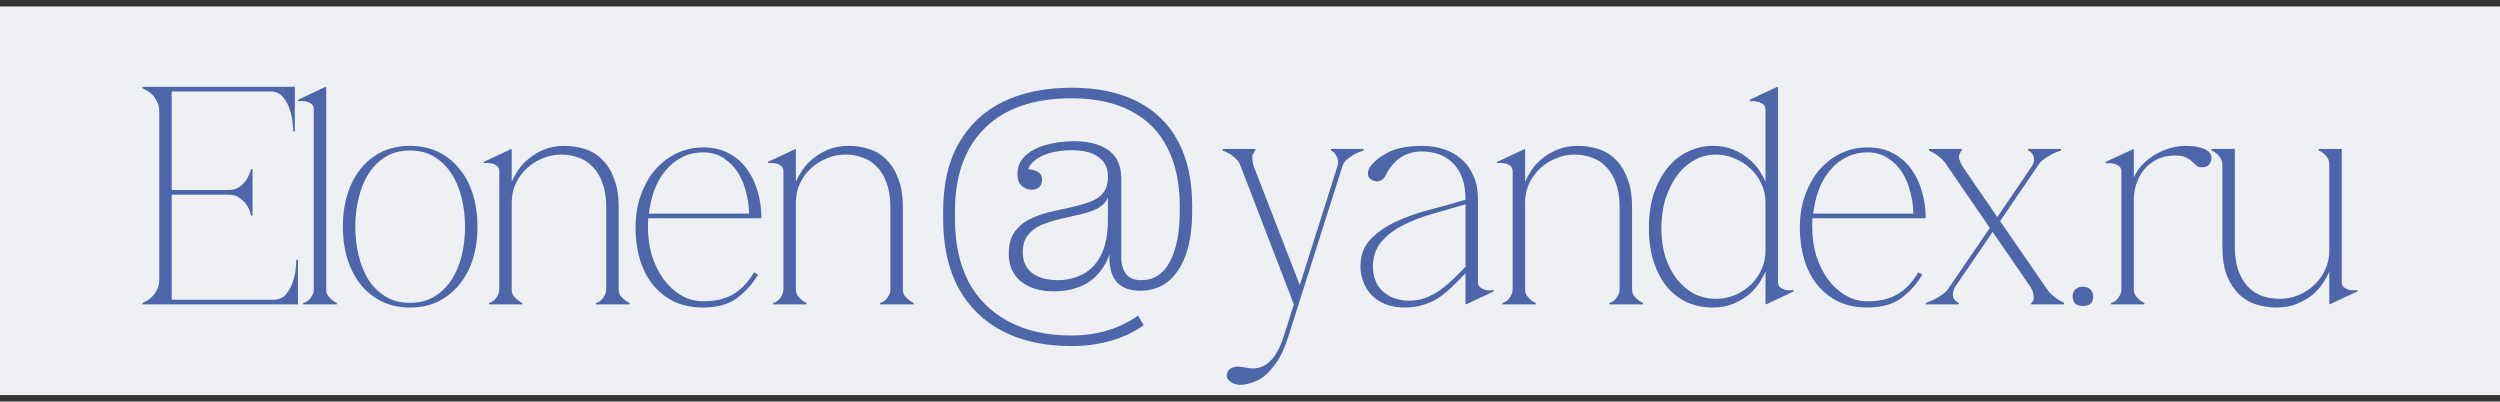 <?xml version="1.0" encoding="UTF-8"?> <svg xmlns="http://www.w3.org/2000/svg" width="386" height="62" viewBox="0 0 386 62" fill="none"><rect x="0" y="0" width="386" height="62" fill="#333333" stroke="none"/><rect y="1" width="386" height="60" fill="#EEF0F3"></rect><path d="M22 47V46.76C22.064 46.76 22.224 46.696 22.48 46.568C22.768 46.408 23.072 46.184 23.392 45.896C23.712 45.608 23.984 45.24 24.208 44.792C24.464 44.344 24.592 43.816 24.592 43.208V17.192C24.592 16.584 24.464 16.056 24.208 15.608C23.984 15.16 23.712 14.792 23.392 14.504C23.072 14.216 22.768 14.008 22.48 13.88C22.224 13.72 22.064 13.64 22 13.64V13.4H45.52V20.312H45.28C45.28 20.12 45.248 19.704 45.184 19.064C45.152 18.392 45.008 17.688 44.752 16.952C44.528 16.216 44.176 15.56 43.696 14.984C43.216 14.408 42.56 14.12 41.728 14.12H26.512V29.336H35.2C35.936 29.336 36.528 29.176 36.976 28.856C37.456 28.504 37.824 28.12 38.08 27.704C38.368 27.256 38.592 26.728 38.752 26.12H38.992V33.272H38.752C38.752 33.208 38.704 33.016 38.608 32.696C38.512 32.344 38.32 31.976 38.032 31.592C37.776 31.208 37.424 30.856 36.976 30.536C36.528 30.216 35.936 30.056 35.2 30.056H26.512V46.28H42.208C43.04 46.28 43.696 45.992 44.176 45.416C44.656 44.84 45.008 44.184 45.232 43.448C45.488 42.712 45.632 42.024 45.664 41.384C45.728 40.712 45.76 40.28 45.76 40.088H46V47H22ZM50.368 13.496V44.648C50.368 45 50.448 45.32 50.608 45.608C50.8 45.864 50.992 46.072 51.184 46.232C51.408 46.456 51.68 46.632 52 46.76V47H46.816V46.76C46.88 46.76 46.992 46.728 47.152 46.664C47.344 46.568 47.536 46.44 47.728 46.28C47.92 46.088 48.08 45.864 48.208 45.608C48.368 45.32 48.448 45 48.448 44.648V16.856C48.448 16.504 48.336 16.248 48.112 16.088C47.888 15.896 47.632 15.768 47.344 15.704C47.056 15.608 46.784 15.576 46.528 15.608C46.304 15.608 46.16 15.624 46.096 15.656L46 15.416L50.272 13.4L50.368 13.496ZM63.306 22.52C64.906 22.52 66.346 22.824 67.626 23.432C68.906 24.04 69.993 24.904 70.889 26.024C71.817 27.112 72.522 28.424 73.001 29.96C73.481 31.496 73.722 33.176 73.722 35C73.722 36.824 73.481 38.504 73.001 40.04C72.522 41.544 71.817 42.856 70.889 43.976C69.993 45.064 68.906 45.928 67.626 46.568C66.346 47.176 64.906 47.48 63.306 47.48C61.706 47.48 60.266 47.176 58.986 46.568C57.706 45.928 56.617 45.064 55.721 43.976C54.825 42.856 54.138 41.544 53.657 40.04C53.178 38.504 52.938 36.824 52.938 35C52.938 33.176 53.178 31.496 53.657 29.96C54.138 28.424 54.825 27.112 55.721 26.024C56.617 24.904 57.706 24.04 58.986 23.432C60.266 22.824 61.706 22.52 63.306 22.52ZM63.306 46.76C64.746 46.76 65.993 46.44 67.049 45.8C68.106 45.16 68.986 44.312 69.689 43.256C70.394 42.168 70.921 40.92 71.273 39.512C71.626 38.072 71.802 36.568 71.802 35C71.802 33.432 71.626 31.944 71.273 30.536C70.921 29.096 70.394 27.848 69.689 26.792C68.986 25.704 68.106 24.84 67.049 24.2C65.993 23.56 64.746 23.24 63.306 23.24C61.865 23.24 60.617 23.56 59.562 24.2C58.505 24.84 57.626 25.704 56.922 26.792C56.249 27.848 55.737 29.096 55.386 30.536C55.033 31.944 54.858 33.432 54.858 35C54.858 36.568 55.033 38.072 55.386 39.512C55.737 40.92 56.249 42.168 56.922 43.256C57.626 44.312 58.505 45.16 59.562 45.8C60.617 46.44 61.865 46.76 63.306 46.76ZM79.009 27.992H79.057C79.249 27.512 79.553 26.952 79.969 26.312C80.385 25.672 80.929 25.08 81.601 24.536C82.273 23.96 83.073 23.48 84.001 23.096C84.929 22.712 85.985 22.52 87.169 22.52C88.257 22.52 89.297 22.68 90.289 23C91.313 23.32 92.209 23.864 92.977 24.632C93.745 25.368 94.353 26.344 94.801 27.56C95.281 28.744 95.521 30.216 95.521 31.976V44.648C95.521 45 95.601 45.32 95.761 45.608C95.953 45.864 96.161 46.072 96.385 46.232C96.609 46.456 96.881 46.632 97.201 46.76V47H92.017V46.76C92.081 46.76 92.193 46.728 92.353 46.664C92.545 46.568 92.721 46.44 92.881 46.28C93.073 46.088 93.233 45.864 93.361 45.608C93.521 45.32 93.601 45 93.601 44.648V31.976C93.601 30.536 93.409 29.304 93.025 28.28C92.673 27.256 92.177 26.424 91.537 25.784C90.929 25.112 90.193 24.632 89.329 24.344C88.497 24.024 87.601 23.864 86.641 23.864C85.681 23.864 84.737 24.056 83.809 24.44C82.913 24.792 82.097 25.304 81.361 25.976C80.657 26.616 80.081 27.4 79.633 28.328C79.217 29.224 79.009 30.216 79.009 31.304V44.648C79.009 45 79.089 45.32 79.249 45.608C79.441 45.864 79.633 46.072 79.825 46.232C80.049 46.456 80.321 46.632 80.641 46.76V47H75.505V46.76C75.569 46.76 75.681 46.728 75.841 46.664C76.033 46.568 76.209 46.44 76.369 46.28C76.561 46.088 76.721 45.864 76.849 45.608C77.009 45.32 77.089 45 77.089 44.648V26.456C77.089 26.104 76.977 25.832 76.753 25.64C76.529 25.448 76.273 25.32 75.985 25.256C75.697 25.192 75.425 25.16 75.169 25.16C74.945 25.16 74.801 25.176 74.737 25.208L74.641 25.016L78.961 23L79.009 23.096V27.992ZM100.093 33.704C100.061 33.96 100.045 34.2 100.045 34.424C100.045 34.616 100.045 34.84 100.045 35.096C100.045 36.632 100.253 38.104 100.669 39.512C101.117 40.888 101.725 42.104 102.493 43.16C103.261 44.184 104.157 45 105.181 45.608C106.237 46.216 107.373 46.52 108.589 46.52C110.413 46.52 111.933 46.168 113.149 45.464C114.397 44.76 115.485 43.624 116.413 42.056L117.037 42.392C116.205 43.832 115.117 45.048 113.773 46.04C112.461 47 110.733 47.48 108.589 47.48C106.893 47.48 105.389 47.176 104.077 46.568C102.797 45.928 101.709 45.064 100.813 43.976C99.917 42.856 99.245 41.544 98.797 40.04C98.349 38.504 98.125 36.856 98.125 35.096C98.125 33.304 98.397 31.656 98.941 30.152C99.485 28.616 100.221 27.304 101.149 26.216C102.109 25.128 103.213 24.28 104.461 23.672C105.741 23.064 107.117 22.76 108.589 22.76C110.093 22.76 111.405 23.064 112.525 23.672C113.645 24.248 114.573 25.048 115.309 26.072C116.045 27.064 116.605 28.232 116.989 29.576C117.373 30.888 117.565 32.264 117.565 33.704H100.093ZM108.589 23.528C107.373 23.528 106.269 23.784 105.277 24.296C104.317 24.776 103.485 25.448 102.781 26.312C102.077 27.144 101.501 28.136 101.053 29.288C100.637 30.44 100.349 31.672 100.189 32.984H115.645C115.645 31.928 115.501 30.856 115.213 29.768C114.957 28.648 114.541 27.624 113.965 26.696C113.389 25.768 112.653 25.016 111.757 24.44C110.861 23.832 109.805 23.528 108.589 23.528ZM122.884 27.992H122.932C123.124 27.512 123.428 26.952 123.844 26.312C124.26 25.672 124.804 25.08 125.476 24.536C126.148 23.96 126.948 23.48 127.876 23.096C128.804 22.712 129.86 22.52 131.044 22.52C132.132 22.52 133.172 22.68 134.164 23C135.188 23.32 136.084 23.864 136.852 24.632C137.62 25.368 138.228 26.344 138.676 27.56C139.156 28.744 139.396 30.216 139.396 31.976V44.648C139.396 45 139.476 45.32 139.636 45.608C139.828 45.864 140.036 46.072 140.26 46.232C140.484 46.456 140.756 46.632 141.076 46.76V47H135.892V46.76C135.956 46.76 136.068 46.728 136.228 46.664C136.42 46.568 136.596 46.44 136.756 46.28C136.948 46.088 137.108 45.864 137.236 45.608C137.396 45.32 137.476 45 137.476 44.648V31.976C137.476 30.536 137.284 29.304 136.9 28.28C136.548 27.256 136.052 26.424 135.412 25.784C134.804 25.112 134.068 24.632 133.204 24.344C132.372 24.024 131.476 23.864 130.516 23.864C129.556 23.864 128.612 24.056 127.684 24.44C126.788 24.792 125.972 25.304 125.236 25.976C124.532 26.616 123.956 27.4 123.508 28.328C123.092 29.224 122.884 30.216 122.884 31.304V44.648C122.884 45 122.964 45.32 123.124 45.608C123.316 45.864 123.508 46.072 123.7 46.232C123.924 46.456 124.196 46.632 124.516 46.76V47H119.38V46.76C119.444 46.76 119.556 46.728 119.716 46.664C119.908 46.568 120.084 46.44 120.244 46.28C120.436 46.088 120.596 45.864 120.724 45.608C120.884 45.32 120.964 45 120.964 44.648V26.456C120.964 26.104 120.852 25.832 120.628 25.64C120.404 25.448 120.148 25.32 119.86 25.256C119.572 25.192 119.3 25.16 119.044 25.16C118.82 25.16 118.676 25.176 118.612 25.208L118.516 25.016L122.836 23L122.884 23.096V27.992ZM176.055 44.888C174.519 44.888 173.335 44.472 172.503 43.64C171.703 42.776 171.303 41.512 171.303 39.848V38.072H171.062V30.536H170.823L171.062 28.76V27.176L173.127 27.608V39.752C173.127 40.84 173.383 41.704 173.895 42.344C174.407 42.952 175.175 43.256 176.199 43.256C178.151 43.256 179.623 42.312 180.615 40.424C181.639 38.504 182.151 35.944 182.151 32.744V32.12H184.071V32.696C184.071 36.568 183.351 39.576 181.911 41.72C180.503 43.832 178.551 44.888 176.055 44.888ZM162.663 44.984C160.583 44.984 158.903 44.472 157.623 43.448C156.375 42.424 155.751 41 155.751 39.176C155.751 37.8 156.039 36.696 156.615 35.864C157.223 35 158.039 34.312 159.063 33.8C160.119 33.288 161.319 32.888 162.663 32.6L165.495 31.976C166.615 31.72 167.591 31.432 168.423 31.112C169.255 30.792 169.895 30.344 170.343 29.768C170.823 29.16 171.062 28.328 171.062 27.272L171.255 30.536H171.062C170.679 31.336 170.055 31.928 169.191 32.312C168.359 32.696 167.239 33.032 165.831 33.32L163.719 33.8C162.631 34.056 161.639 34.376 160.743 34.76C159.879 35.144 159.191 35.672 158.679 36.344C158.167 36.984 157.911 37.848 157.911 38.936C157.911 40.312 158.391 41.384 159.351 42.152C160.343 42.888 161.655 43.256 163.287 43.256C164.727 43.256 166.023 42.952 167.175 42.344C168.359 41.736 169.303 40.744 170.007 39.368C170.711 37.96 171.062 36.136 171.062 33.896L172.023 33.944C172.055 36.568 171.671 38.696 170.871 40.328C170.071 41.928 168.967 43.112 167.559 43.88C166.151 44.616 164.519 44.984 162.663 44.984ZM159.255 29.288C158.711 29.288 158.215 29.096 157.767 28.712C157.319 28.296 157.095 27.688 157.095 26.888C157.095 25.736 157.495 24.792 158.295 24.056C159.127 23.288 160.199 22.728 161.511 22.376C162.855 21.992 164.279 21.8 165.783 21.8C168.119 21.8 169.927 22.28 171.207 23.24C172.487 24.168 173.127 25.624 173.127 27.608L171.062 27.176C171.062 25.96 170.599 25 169.671 24.296C168.743 23.56 167.319 23.192 165.399 23.192C164.247 23.192 163.143 23.336 162.087 23.624C161.063 23.912 160.231 24.344 159.591 24.92C158.951 25.464 158.615 26.168 158.583 27.032L158.487 26.12C159.255 26.12 159.847 26.264 160.263 26.552C160.711 26.808 160.919 27.224 160.887 27.8C160.887 28.248 160.743 28.616 160.455 28.904C160.199 29.16 159.799 29.288 159.255 29.288ZM145.623 32.6C145.623 28.44 146.423 24.952 148.023 22.136C149.655 19.288 151.943 17.144 154.887 15.704C157.863 14.264 161.383 13.544 165.447 13.544C169.415 13.544 172.791 14.248 175.575 15.656C178.359 17.064 180.471 19.128 181.911 21.848C183.351 24.568 184.071 27.864 184.071 31.736V32.12H182.151V31.736C182.151 28.248 181.511 25.272 180.231 22.808C178.983 20.312 177.111 18.424 174.615 17.144C172.151 15.832 169.095 15.176 165.447 15.176C159.655 15.176 155.207 16.696 152.103 19.736C148.999 22.776 147.447 27.064 147.447 32.6H145.623ZM176.583 50.216C175.111 51.272 173.415 52.072 171.495 52.616C169.607 53.16 167.575 53.432 165.399 53.432C161.303 53.432 157.767 52.664 154.791 51.128C151.847 49.592 149.575 47.368 147.975 44.456C146.407 41.512 145.623 37.96 145.623 33.8V32.6H147.447V33.8C147.447 37.544 148.135 40.76 149.511 43.448C150.919 46.104 152.967 48.152 155.655 49.592C158.343 51.064 161.591 51.8 165.399 51.8C167.479 51.8 169.383 51.528 171.111 50.984C172.839 50.44 174.375 49.688 175.719 48.728L176.583 50.216ZM198.909 51.992C198.333 53.816 197.677 55.208 196.941 56.168C196.237 57.128 195.613 57.8 195.069 58.184C194.877 58.344 194.621 58.504 194.301 58.664C193.981 58.824 193.629 58.968 193.245 59.096C192.861 59.224 192.461 59.32 192.045 59.384C191.629 59.448 191.229 59.432 190.845 59.336C190.525 59.272 190.173 59.08 189.789 58.76C189.437 58.472 189.325 58.104 189.453 57.656C189.677 56.92 190.317 56.568 191.373 56.6C191.629 56.632 191.933 56.68 192.285 56.744C192.637 56.84 193.021 56.888 193.437 56.888C195.549 56.888 197.133 55.256 198.189 51.992L199.773 47L191.565 25.688C191.437 25.24 191.213 24.872 190.893 24.584C190.605 24.296 190.301 24.04 189.981 23.816C189.597 23.592 189.197 23.4 188.781 23.24V23H193.821V23.24C193.757 23.24 193.629 23.448 193.437 23.864C193.277 24.248 193.325 24.856 193.581 25.688L200.685 44.024L206.493 25.688C206.621 25.272 206.637 24.92 206.541 24.632C206.477 24.312 206.365 24.056 206.205 23.864C206.077 23.64 205.933 23.48 205.773 23.384C205.613 23.288 205.517 23.24 205.485 23.24V23H210.525V23.24C210.013 23.4 209.549 23.592 209.133 23.816C208.749 24.04 208.381 24.296 208.029 24.584C207.677 24.872 207.421 25.24 207.261 25.688L198.909 51.992ZM226.371 47L226.275 46.904V42.2C225.475 43.032 224.723 43.784 224.019 44.456C223.347 45.096 222.659 45.64 221.955 46.088C221.251 46.536 220.483 46.872 219.651 47.096C218.851 47.352 217.939 47.48 216.915 47.48C215.827 47.48 214.851 47.32 213.987 47C213.123 46.648 212.403 46.184 211.827 45.608C211.251 45.032 210.819 44.36 210.531 43.592C210.211 42.824 210.051 42.008 210.051 41.144C210.051 39.416 210.579 38.008 211.635 36.92C212.723 35.8 214.083 34.872 215.715 34.136C217.347 33.4 219.107 32.792 220.995 32.312C222.883 31.832 224.643 31.336 226.275 30.824V30.776C226.275 28.408 225.667 26.584 224.451 25.304C223.235 24.024 221.571 23.384 219.459 23.384C218.307 23.384 217.251 23.688 216.291 24.296C215.331 24.904 214.531 25.864 213.891 27.176C213.731 27.464 213.539 27.672 213.315 27.8C213.123 27.928 212.899 27.992 212.643 27.992C212.323 27.992 212.051 27.928 211.827 27.8C211.379 27.544 211.171 27.192 211.203 26.744C211.267 26.296 211.395 25.944 211.587 25.688C212.227 24.856 213.171 24.12 214.419 23.48C215.699 22.84 217.427 22.52 219.603 22.52C220.723 22.52 221.795 22.68 222.819 23C223.843 23.32 224.755 23.816 225.555 24.488C226.355 25.16 226.995 26.024 227.475 27.08C227.955 28.104 228.195 29.336 228.195 30.776V43.544C228.195 43.896 228.307 44.168 228.531 44.36C228.755 44.52 229.011 44.648 229.299 44.744C229.587 44.808 229.859 44.84 230.115 44.84C230.371 44.808 230.515 44.776 230.547 44.744L230.643 44.984L226.371 47ZM226.275 31.544C224.547 32.056 222.835 32.552 221.139 33.032C219.443 33.512 217.923 34.104 216.579 34.808C215.235 35.48 214.131 36.328 213.267 37.352C212.435 38.344 212.003 39.608 211.971 41.144C211.971 41.848 212.083 42.52 212.307 43.16C212.531 43.8 212.883 44.36 213.363 44.84C213.843 45.32 214.435 45.704 215.139 45.992C215.875 46.28 216.707 46.424 217.635 46.424C218.499 46.424 219.315 46.28 220.083 45.992C220.851 45.704 221.587 45.32 222.291 44.84C222.995 44.328 223.667 43.768 224.307 43.16C224.979 42.52 225.635 41.864 226.275 41.192V31.544ZM235.477 27.992H235.525C235.717 27.512 236.021 26.952 236.437 26.312C236.853 25.672 237.397 25.08 238.069 24.536C238.741 23.96 239.541 23.48 240.469 23.096C241.397 22.712 242.453 22.52 243.637 22.52C244.725 22.52 245.765 22.68 246.757 23C247.781 23.32 248.677 23.864 249.445 24.632C250.213 25.368 250.821 26.344 251.269 27.56C251.749 28.744 251.989 30.216 251.989 31.976V44.648C251.989 45 252.069 45.32 252.229 45.608C252.421 45.864 252.629 46.072 252.853 46.232C253.077 46.456 253.349 46.632 253.669 46.76V47H248.485V46.76C248.549 46.76 248.661 46.728 248.821 46.664C249.013 46.568 249.189 46.44 249.349 46.28C249.541 46.088 249.701 45.864 249.829 45.608C249.989 45.32 250.069 45 250.069 44.648V31.976C250.069 30.536 249.877 29.304 249.493 28.28C249.141 27.256 248.645 26.424 248.005 25.784C247.397 25.112 246.661 24.632 245.797 24.344C244.965 24.024 244.069 23.864 243.109 23.864C242.149 23.864 241.205 24.056 240.277 24.44C239.381 24.792 238.565 25.304 237.829 25.976C237.125 26.616 236.549 27.4 236.101 28.328C235.685 29.224 235.477 30.216 235.477 31.304V44.648C235.477 45 235.557 45.32 235.717 45.608C235.909 45.864 236.101 46.072 236.293 46.232C236.517 46.456 236.789 46.632 237.109 46.76V47H231.973V46.76C232.037 46.76 232.149 46.728 232.309 46.664C232.501 46.568 232.677 46.44 232.837 46.28C233.029 46.088 233.189 45.864 233.317 45.608C233.477 45.32 233.557 45 233.557 44.648V26.456C233.557 26.104 233.445 25.832 233.221 25.64C232.997 25.448 232.741 25.32 232.453 25.256C232.165 25.192 231.893 25.16 231.637 25.16C231.413 25.16 231.269 25.176 231.205 25.208L231.109 25.016L235.429 23L235.477 23.096V27.992ZM264.962 46.136C265.922 46.136 266.85 45.96 267.746 45.608C268.674 45.224 269.49 44.712 270.194 44.072C270.93 43.4 271.506 42.616 271.922 41.72C272.37 40.792 272.594 39.784 272.594 38.696V31.304C272.594 30.216 272.37 29.224 271.922 28.328C271.506 27.4 270.93 26.616 270.194 25.976C269.49 25.304 268.674 24.792 267.746 24.44C266.85 24.056 265.922 23.864 264.962 23.864C263.746 23.864 262.626 24.152 261.602 24.728C260.578 25.304 259.682 26.104 258.914 27.128C258.178 28.152 257.586 29.352 257.138 30.728C256.722 32.104 256.514 33.608 256.514 35.24C256.514 36.872 256.722 38.36 257.138 39.704C257.586 41.016 258.178 42.152 258.914 43.112C259.682 44.072 260.578 44.824 261.602 45.368C262.626 45.88 263.746 46.136 264.962 46.136ZM272.594 16.952C272.594 16.6 272.482 16.328 272.258 16.136C272.034 15.944 271.778 15.816 271.49 15.752C271.202 15.656 270.93 15.608 270.674 15.608C270.45 15.608 270.306 15.624 270.242 15.656L270.146 15.416L274.418 13.4L274.514 13.496V43.544C274.514 43.896 274.626 44.168 274.85 44.36C275.074 44.52 275.33 44.648 275.618 44.744C275.906 44.808 276.178 44.84 276.434 44.84C276.69 44.808 276.834 44.776 276.866 44.744L276.962 44.984L272.69 47L272.594 46.904V42.008H272.546C272.354 42.488 272.05 43.048 271.634 43.688C271.218 44.328 270.674 44.936 270.002 45.512C269.33 46.056 268.53 46.52 267.602 46.904C266.706 47.288 265.65 47.48 264.434 47.48C263.058 47.48 261.762 47.224 260.546 46.712C259.362 46.168 258.322 45.384 257.426 44.36C256.562 43.304 255.874 42.024 255.362 40.52C254.85 38.984 254.594 37.224 254.594 35.24C254.594 33.128 254.866 31.288 255.41 29.72C255.986 28.12 256.722 26.792 257.618 25.736C258.546 24.648 259.602 23.848 260.786 23.336C261.97 22.792 263.186 22.52 264.434 22.52C265.65 22.52 266.706 22.712 267.602 23.096C268.53 23.48 269.33 23.96 270.002 24.536C270.674 25.08 271.218 25.672 271.634 26.312C272.05 26.952 272.354 27.512 272.546 27.992H272.594V16.952ZM279.859 33.704C279.827 33.96 279.811 34.2 279.811 34.424C279.811 34.616 279.811 34.84 279.811 35.096C279.811 36.632 280.019 38.104 280.435 39.512C280.883 40.888 281.491 42.104 282.259 43.16C283.027 44.184 283.923 45 284.947 45.608C286.003 46.216 287.139 46.52 288.355 46.52C290.179 46.52 291.699 46.168 292.915 45.464C294.163 44.76 295.251 43.624 296.179 42.056L296.803 42.392C295.971 43.832 294.883 45.048 293.539 46.04C292.227 47 290.499 47.48 288.355 47.48C286.659 47.48 285.155 47.176 283.843 46.568C282.563 45.928 281.475 45.064 280.579 43.976C279.683 42.856 279.011 41.544 278.563 40.04C278.115 38.504 277.891 36.856 277.891 35.096C277.891 33.304 278.163 31.656 278.707 30.152C279.251 28.616 279.987 27.304 280.915 26.216C281.875 25.128 282.979 24.28 284.227 23.672C285.507 23.064 286.883 22.76 288.355 22.76C289.859 22.76 291.171 23.064 292.291 23.672C293.411 24.248 294.339 25.048 295.075 26.072C295.811 27.064 296.371 28.232 296.755 29.576C297.139 30.888 297.331 32.264 297.331 33.704H279.859ZM288.355 23.528C287.139 23.528 286.035 23.784 285.043 24.296C284.083 24.776 283.251 25.448 282.547 26.312C281.843 27.144 281.267 28.136 280.819 29.288C280.403 30.44 280.115 31.672 279.955 32.984H295.411C295.411 31.928 295.267 30.856 294.979 29.768C294.723 28.648 294.307 27.624 293.731 26.696C293.155 25.768 292.419 25.016 291.523 24.44C290.627 23.832 289.571 23.528 288.355 23.528ZM300.704 25.688C300.448 25.24 300.16 24.872 299.84 24.584C299.52 24.296 299.2 24.04 298.88 23.816C298.528 23.592 298.176 23.4 297.824 23.24V23H302.912V23.24C302.816 23.24 302.688 23.448 302.528 23.864C302.368 24.248 302.528 24.856 303.008 25.688L308.384 33.512L313.712 25.688C313.968 25.272 314.08 24.92 314.048 24.632C314.048 24.312 313.984 24.056 313.856 23.864C313.728 23.64 313.584 23.48 313.424 23.384C313.296 23.288 313.2 23.24 313.136 23.24V23H318.224V23.24C317.712 23.4 317.232 23.592 316.784 23.816C316.4 24.04 316 24.296 315.584 24.584C315.168 24.872 314.832 25.24 314.576 25.688L308.816 34.136L315.824 44.312C316.08 44.728 316.368 45.096 316.688 45.416C317.04 45.704 317.36 45.96 317.648 46.184C318 46.408 318.352 46.6 318.704 46.76V47H313.616V46.76C313.68 46.76 313.744 46.712 313.808 46.616C313.904 46.52 313.968 46.376 314 46.184C314.032 45.992 314.016 45.752 313.952 45.464C313.92 45.144 313.776 44.76 313.52 44.312L307.664 35.816L301.856 44.312C301.632 44.728 301.52 45.096 301.52 45.416C301.52 45.704 301.584 45.96 301.712 46.184C301.84 46.376 301.984 46.52 302.144 46.616C302.304 46.712 302.4 46.76 302.432 46.76V47H297.344V46.76C297.824 46.6 298.288 46.408 298.736 46.184C299.152 45.96 299.568 45.704 299.984 45.416C300.4 45.096 300.736 44.728 300.992 44.312L307.232 35.192L300.704 25.688ZM320.015 45.8C320.015 45.32 320.159 44.952 320.447 44.696C320.735 44.408 321.119 44.264 321.599 44.264C322.079 44.264 322.463 44.408 322.751 44.696C323.039 44.952 323.183 45.32 323.183 45.8C323.183 46.28 323.039 46.648 322.751 46.904C322.463 47.128 322.079 47.24 321.599 47.24C321.119 47.24 320.735 47.128 320.447 46.904C320.159 46.648 320.015 46.28 320.015 45.8ZM329.462 30.776V44.648C329.462 45 329.542 45.32 329.702 45.608C329.894 45.864 330.086 46.072 330.278 46.232C330.502 46.456 330.774 46.632 331.094 46.76V47H325.958V46.76C326.022 46.76 326.134 46.728 326.294 46.664C326.486 46.568 326.662 46.44 326.822 46.28C327.014 46.088 327.174 45.864 327.302 45.608C327.462 45.32 327.542 45 327.542 44.648V26.456C327.542 26.104 327.43 25.848 327.206 25.688C326.982 25.496 326.726 25.368 326.438 25.304C326.15 25.208 325.878 25.176 325.622 25.208C325.398 25.208 325.254 25.224 325.19 25.256L325.094 25.016L329.414 23L329.462 23.096V27.32H329.51C329.83 26.584 330.278 25.928 330.854 25.352C331.462 24.744 332.118 24.232 332.822 23.816C333.558 23.4 334.326 23.08 335.126 22.856C335.926 22.632 336.678 22.52 337.382 22.52C337.67 22.52 338.038 22.536 338.486 22.568C338.966 22.6 339.414 22.68 339.83 22.808C340.278 22.936 340.662 23.128 340.982 23.384C341.302 23.64 341.462 23.992 341.462 24.44C341.462 24.728 341.35 25.032 341.126 25.352C340.902 25.672 340.518 25.832 339.974 25.832C339.59 25.832 339.302 25.736 339.11 25.544C338.918 25.352 338.694 25.144 338.438 24.92C338.214 24.696 337.894 24.488 337.478 24.296C337.094 24.104 336.534 24.008 335.798 24.008C334.806 24.008 333.91 24.2 333.11 24.584C332.31 24.968 331.638 25.48 331.094 26.12C330.582 26.728 330.182 27.448 329.894 28.28C329.606 29.08 329.462 29.912 329.462 30.776ZM359.645 42.008H359.597C359.405 42.488 359.101 43.048 358.685 43.688C358.269 44.328 357.725 44.936 357.053 45.512C356.381 46.056 355.581 46.52 354.653 46.904C353.757 47.288 352.701 47.48 351.485 47.48C350.397 47.48 349.341 47.32 348.317 47C347.325 46.68 346.445 46.152 345.677 45.416C344.909 44.648 344.285 43.672 343.805 42.488C343.357 41.272 343.133 39.784 343.133 38.024V25.352C343.133 25 343.037 24.696 342.845 24.44C342.685 24.152 342.509 23.928 342.317 23.768C342.061 23.544 341.773 23.368 341.453 23.24V23H345.053V38.024C345.053 39.464 345.229 40.696 345.581 41.72C345.965 42.744 346.461 43.592 347.069 44.264C347.709 44.904 348.445 45.384 349.277 45.704C350.141 45.992 351.053 46.136 352.013 46.136C352.973 46.136 353.901 45.96 354.797 45.608C355.725 45.224 356.541 44.712 357.245 44.072C357.981 43.4 358.557 42.616 358.973 41.72C359.421 40.792 359.645 39.784 359.645 38.696V25.352C359.645 25 359.565 24.696 359.405 24.44C359.245 24.152 359.053 23.928 358.829 23.768C358.605 23.544 358.333 23.368 358.013 23.24V23H361.565V43.544C361.565 43.896 361.677 44.168 361.901 44.36C362.125 44.52 362.381 44.648 362.669 44.744C362.957 44.808 363.229 44.84 363.485 44.84C363.741 44.808 363.885 44.776 363.917 44.744L364.013 44.984L359.693 47L359.645 46.904V42.008Z" fill="#4C66A9"></path></svg> 